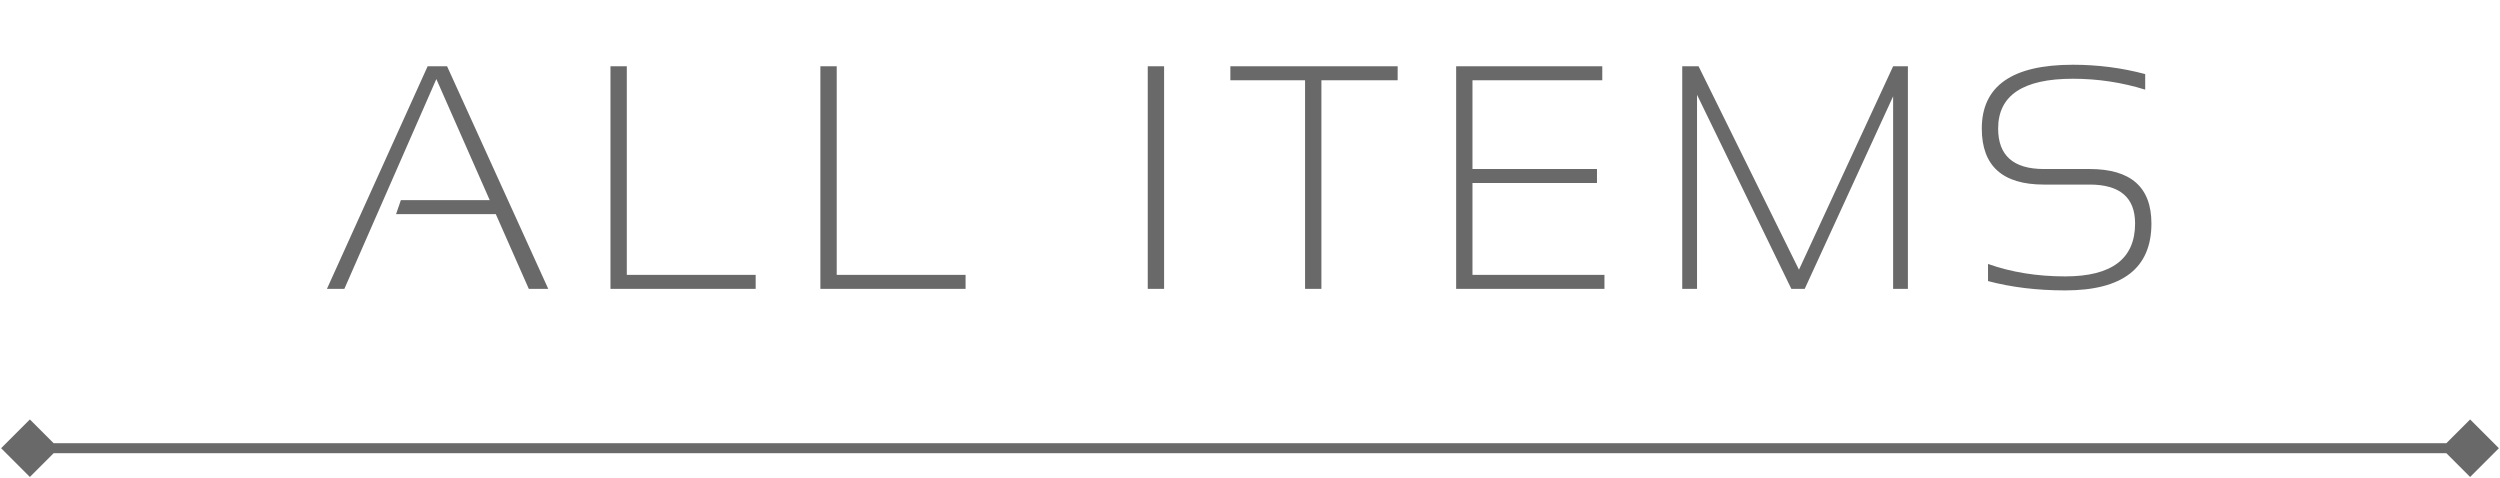 <svg width="251" height="48" viewBox="0 0 251 48" fill="none" xmlns="http://www.w3.org/2000/svg">
<path d="M34.575 29H32.825L42.934 6.656H44.888L55.044 29H53.091L49.778 21.5H39.763L40.247 20.094H49.169L43.809 7.938L34.575 29ZM62.931 6.656V27.594H75.869V29H61.291V6.656H62.931ZM84.006 6.656V27.594H96.944V29H82.366V6.656H84.006ZM116.875 6.656V29H115.234V6.656H116.875ZM140.325 6.656V8.062H132.669V29H131.028V8.062H123.528V6.656H140.325ZM160.869 6.656V8.062H147.837V16.969H160.337V18.375H147.837V27.594H161.087V29H146.197V6.656H160.869ZM168.897 29V6.656H170.537L180.616 27.078L190.069 6.656H191.553V29H190.069V9.672L181.194 29H179.85L170.381 9.516V29H168.897ZM199.597 28.219V26.5C201.941 27.333 204.524 27.75 207.347 27.75C212.024 27.75 214.363 25.979 214.363 22.438C214.363 19.833 212.842 18.531 209.8 18.531H205.206C201.05 18.531 198.972 16.656 198.972 12.906C198.972 8.635 202.019 6.5 208.113 6.5C210.613 6.5 213.034 6.812 215.378 7.438V9C213.034 8.271 210.613 7.906 208.113 7.906C203.113 7.906 200.613 9.573 200.613 12.906C200.613 15.615 202.144 16.969 205.206 16.969H209.8C213.935 16.969 216.003 18.792 216.003 22.438C216.003 26.917 213.118 29.156 207.347 29.156C204.524 29.156 201.941 28.844 199.597 28.219Z" fill="#696969"/>
<path d="M0.113 45L3 47.887L5.887 45L3 42.113L0.113 45ZM250.887 45L248 42.113L245.113 45L248 47.887L250.887 45ZM3 45V45.5L248 45.5V45V44.5L3 44.5V45Z" fill="#696969"/>
</svg>
